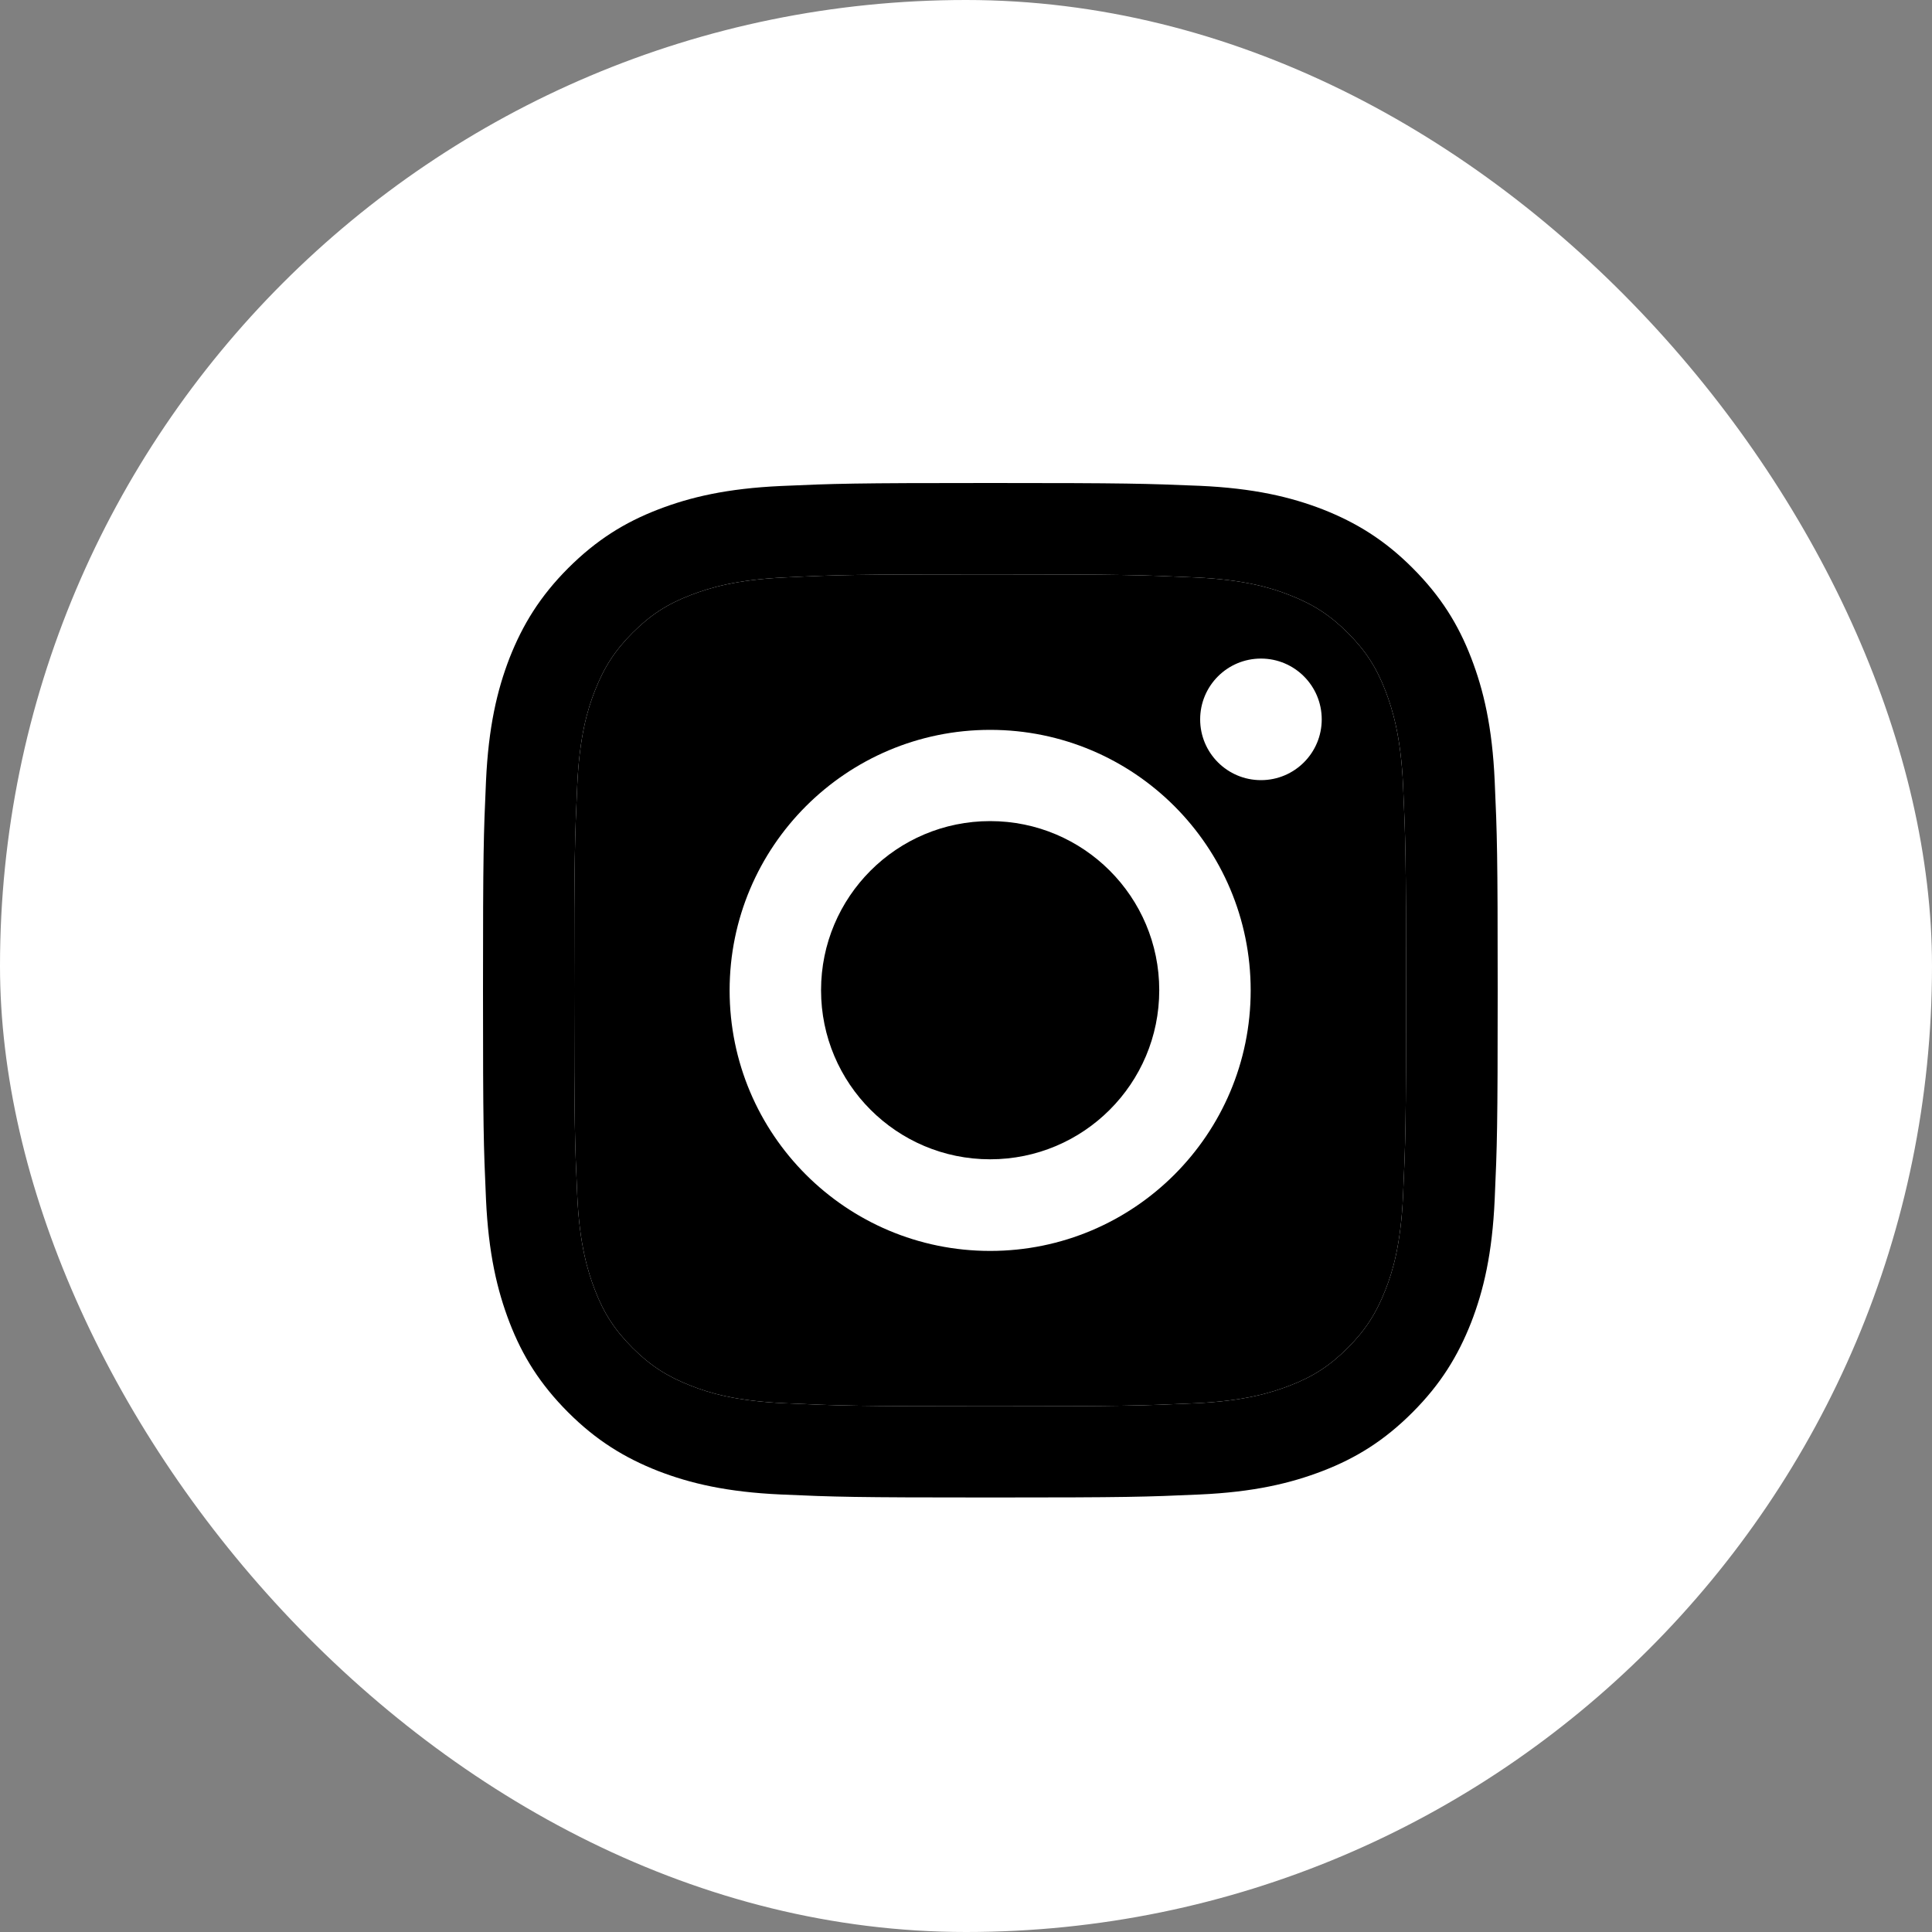<?xml version="1.0" encoding="UTF-8"?> <svg xmlns="http://www.w3.org/2000/svg" width="40" height="40" viewBox="0 0 40 40" fill="none"><rect x="0" y="0" width="40" height="40" fill="#808080" stroke="none"/> <rect width="40" height="40" rx="20" fill="white"></rect> <g clip-path="url(#clip0_61_109)"> <path d="M20.5 11.892C23.305 11.892 23.635 11.905 24.743 11.955C25.769 12.001 26.323 12.172 26.694 12.318C27.186 12.509 27.536 12.734 27.903 13.101C28.27 13.468 28.499 13.818 28.687 14.31C28.828 14.681 29.003 15.235 29.049 16.261C29.099 17.37 29.112 17.699 29.112 20.504C29.112 23.309 29.099 23.639 29.049 24.747C29.003 25.773 28.832 26.327 28.687 26.698C28.495 27.19 28.27 27.54 27.903 27.907C27.536 28.274 27.186 28.503 26.694 28.691C26.323 28.832 25.769 29.008 24.743 29.053C23.635 29.103 23.305 29.116 20.5 29.116C17.695 29.116 17.365 29.103 16.257 29.053C15.231 29.008 14.677 28.837 14.306 28.691C13.814 28.499 13.464 28.274 13.097 27.907C12.73 27.54 12.501 27.19 12.313 26.698C12.172 26.327 11.997 25.773 11.951 24.747C11.901 23.639 11.888 23.309 11.888 20.504C11.888 17.699 11.901 17.37 11.951 16.261C11.997 15.235 12.168 14.681 12.313 14.31C12.505 13.818 12.73 13.468 13.097 13.101C13.464 12.734 13.814 12.505 14.306 12.318C14.677 12.176 15.231 12.001 16.257 11.955C17.365 11.901 17.699 11.892 20.5 11.892ZM20.5 10C17.649 10 17.29 10.012 16.169 10.062C15.052 10.113 14.289 10.292 13.622 10.55C12.93 10.817 12.347 11.18 11.763 11.763C11.18 12.347 10.821 12.934 10.55 13.622C10.292 14.289 10.113 15.052 10.062 16.173C10.012 17.29 10 17.649 10 20.5C10 23.351 10.012 23.71 10.062 24.831C10.113 25.948 10.292 26.711 10.55 27.382C10.817 28.074 11.18 28.657 11.763 29.241C12.347 29.825 12.934 30.183 13.622 30.454C14.289 30.712 15.052 30.892 16.173 30.942C17.295 30.992 17.649 31.004 20.504 31.004C23.36 31.004 23.714 30.992 24.835 30.942C25.952 30.892 26.715 30.712 27.386 30.454C28.078 30.187 28.662 29.825 29.245 29.241C29.829 28.657 30.187 28.07 30.458 27.382C30.717 26.715 30.896 25.952 30.946 24.831C30.996 23.71 31.008 23.355 31.008 20.5C31.008 17.645 30.996 17.29 30.946 16.169C30.896 15.052 30.717 14.289 30.458 13.618C30.191 12.926 29.829 12.343 29.245 11.759C28.662 11.175 28.074 10.817 27.386 10.546C26.719 10.288 25.956 10.108 24.835 10.058C23.71 10.012 23.351 10 20.5 10Z" fill="black"></path> <path d="M20.5 11.892C23.305 11.892 23.635 11.905 24.743 11.955C25.769 12.001 26.323 12.172 26.694 12.318C27.186 12.509 27.536 12.734 27.903 13.101C28.27 13.468 28.499 13.818 28.687 14.31C28.828 14.681 29.003 15.235 29.049 16.261C29.099 17.37 29.112 17.699 29.112 20.504C29.112 23.309 29.099 23.639 29.049 24.747C29.003 25.773 28.832 26.327 28.687 26.698C28.495 27.19 28.27 27.54 27.903 27.907C27.536 28.274 27.186 28.503 26.694 28.691C26.323 28.832 25.769 29.008 24.743 29.053C23.635 29.103 23.305 29.116 20.5 29.116C17.695 29.116 17.365 29.103 16.257 29.053C15.231 29.008 14.677 28.837 14.306 28.691C13.814 28.499 13.464 28.274 13.097 27.907C12.73 27.54 12.501 27.19 12.313 26.698C12.172 26.327 11.997 25.773 11.951 24.747C11.901 23.639 11.888 23.309 11.888 20.504C11.888 17.699 11.901 17.37 11.951 16.261C11.997 15.235 12.168 14.681 12.313 14.31C12.505 13.818 12.73 13.468 13.097 13.101C13.464 12.734 13.814 12.505 14.306 12.318C14.677 12.176 15.231 12.001 16.257 11.955C17.365 11.901 17.699 11.892 20.5 11.892Z" fill="black"></path> <path d="M20.5 15.111C17.524 15.111 15.106 17.525 15.106 20.505C15.106 23.485 17.52 25.899 20.5 25.899C23.48 25.899 25.894 23.485 25.894 20.505C25.894 17.525 23.48 15.111 20.5 15.111ZM20.5 24.002C18.566 24.002 16.999 22.435 16.999 20.501C16.999 18.567 18.566 17 20.5 17C22.434 17 24.001 18.567 24.001 20.501C24.001 22.435 22.434 24.002 20.5 24.002Z" fill="white"></path> <path d="M26.107 16.152C26.802 16.152 27.365 15.589 27.365 14.894C27.365 14.198 26.802 13.635 26.107 13.635C25.411 13.635 24.848 14.198 24.848 14.894C24.848 15.589 25.411 16.152 26.107 16.152Z" fill="white"></path> </g> <defs> <clipPath id="clip0_61_109"> <rect width="21" height="21" fill="white" transform="translate(10 10)"></rect> </clipPath> </defs> </svg> 
